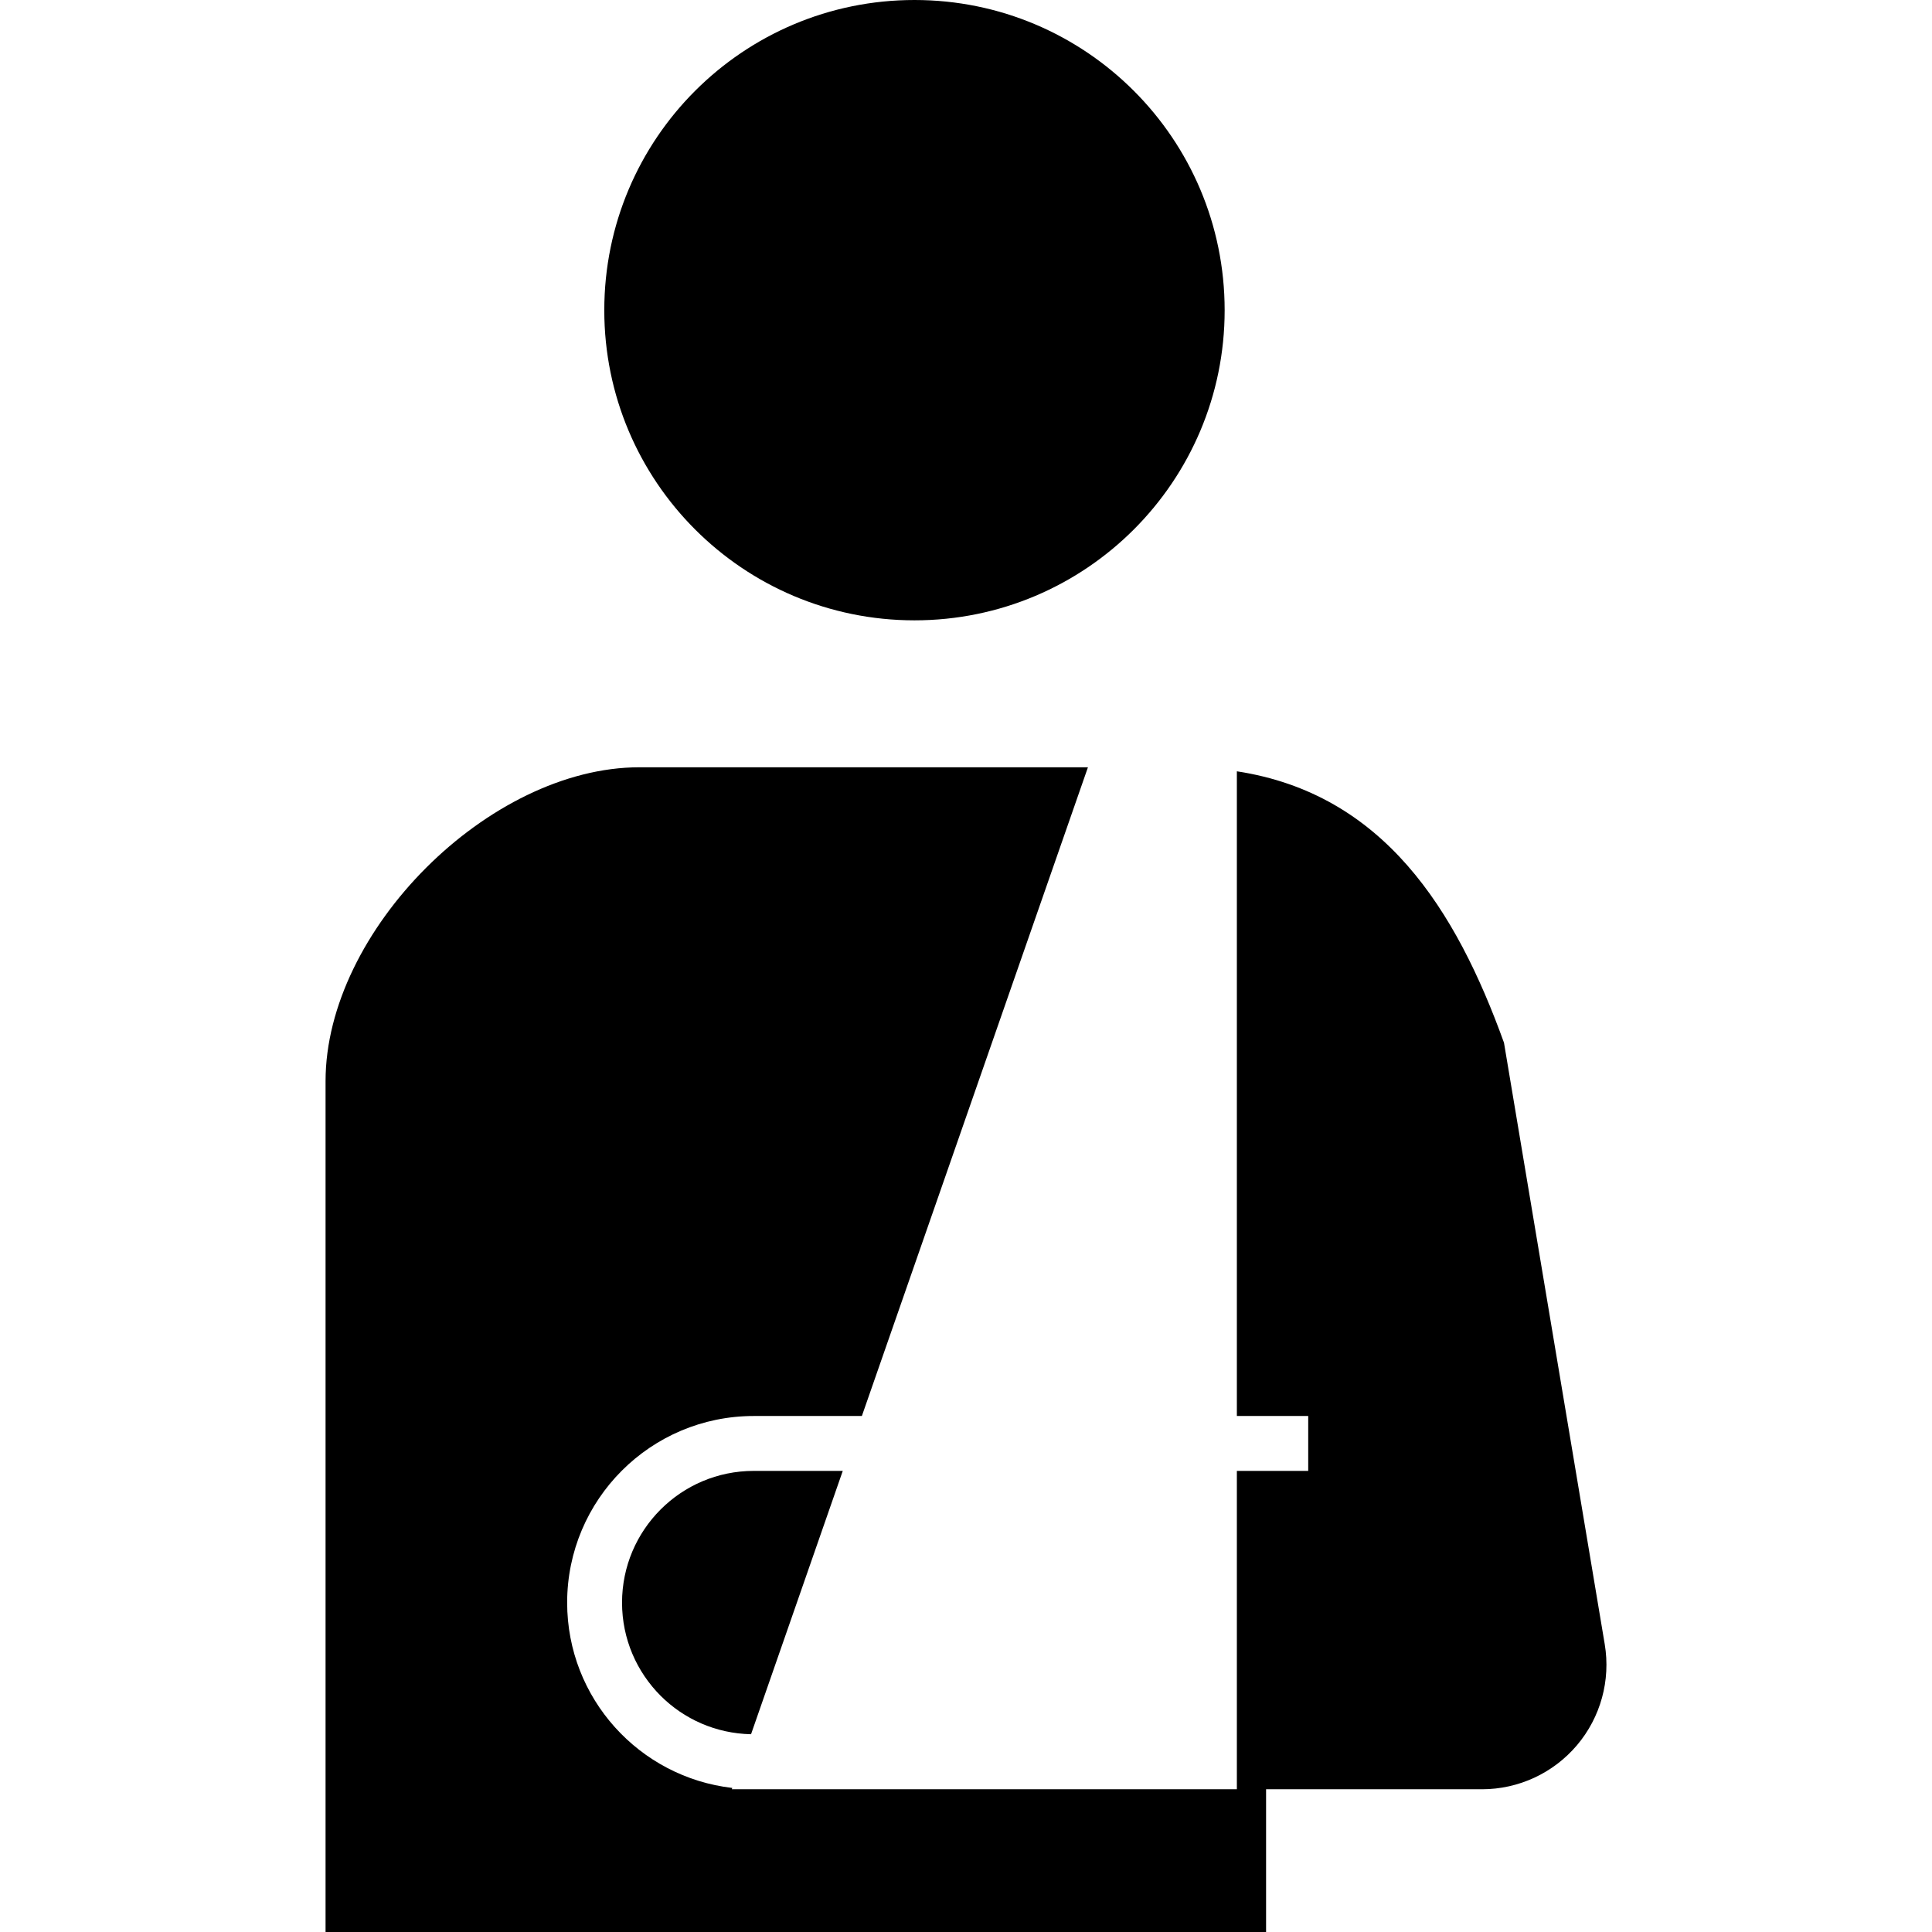 <?xml version="1.0" encoding="utf-8"?>

<!DOCTYPE svg PUBLIC "-//W3C//DTD SVG 1.1//EN" "http://www.w3.org/Graphics/SVG/1.1/DTD/svg11.dtd">
<!-- Uploaded to: SVG Repo, www.svgrepo.com, Generator: SVG Repo Mixer Tools -->
<svg height="800px" width="800px" version="1.1" id="_x32_" xmlns="http://www.w3.org/2000/svg" xmlns:xlink="http://www.w3.org/1999/xlink" 
	 viewBox="0 0 512 512"  xml:space="preserve">
<style type="text/css">
	.st0{fill:#000000;}
</style>
<g>
	<path class="st0" d="M242.35,164.396c45.406,0,82.195-36.814,82.195-82.188C324.544,36.783,287.755,0,242.35,0
		c-45.418,0-82.207,36.783-82.207,82.208C160.142,127.581,196.932,164.396,242.35,164.396z"/>
	<path class="st0" d="M175.074,400.025c-6.328,6.346-10.216,15.025-10.229,24.691c0.013,9.666,3.902,18.344,10.229,24.684
		c6.177,6.165,14.593,9.992,23.96,10.191l24.309-69.79h-23.584C190.104,389.808,181.413,393.697,175.074,400.025z"/>
	<path class="st0" d="M425.271,435.738l-7.203-43.029l-19.495-116.376c-12.705-35.227-31.888-65.964-70.79-71.928v170.848h18.908
		v14.549h-18.908v84.371h-133.84l0.125-0.35c-24.635-2.832-43.754-23.715-43.767-49.106c0.013-27.323,22.146-49.457,49.457-49.463
		h28.648l59.911-171.917H169.459c-39.865,0-83.183,43.323-83.183,83.182V512h249.248v-37.827h57.21
		c9.704,0,18.907-4.27,25.185-11.674C424.183,455.096,426.872,445.305,425.271,435.738z"/>
</g>
</svg>